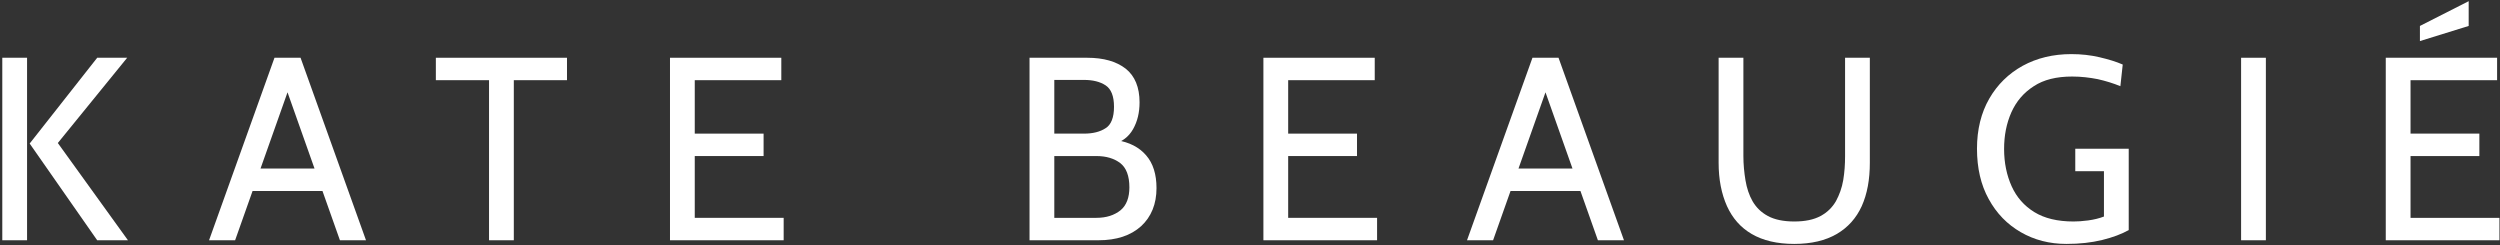 <?xml version="1.0" encoding="UTF-8" standalone="no"?>
<!DOCTYPE svg PUBLIC "-//W3C//DTD SVG 1.1//EN" "http://www.w3.org/Graphics/SVG/1.1/DTD/svg11.dtd">
<svg width="100%" height="100%" viewBox="0 0 959 94" version="1.1" xmlns="http://www.w3.org/2000/svg" xmlns:xlink="http://www.w3.org/1999/xlink" xml:space="preserve" xmlns:serif="http://www.serif.com/" style="fill-rule:evenodd;clip-rule:evenodd;stroke-linejoin:round;stroke-miterlimit:2;">
    <rect x="0" y="0" width="959" height="94" fill="#333333" stroke="none"/>
    <g transform="matrix(1,0,0,1,-2863,-488)">
        <g transform="matrix(1,0,0,1,1511.67,0)">
            <g transform="matrix(1.773,0,0,1.773,-1444.49,-640.598)">
                <g transform="matrix(56.408,0,0,56.408,1572.87,688.529)">
                    <path d="M0.444,-0L0.185,-0.371L0.444,-0.7L0.559,-0.7L0.293,-0.373L0.562,-0L0.444,-0ZM0.08,-0L0.08,-0.7L0.175,-0.7L0.175,-0L0.08,-0Z" style="fill:#fff;fill-rule:nonzero;"/>
                </g>
                <g transform="matrix(56.408,0,0,56.408,1621.72,688.529)">
                    <path d="M0.458,-0.189L0.158,-0.189L0.158,-0.275L0.458,-0.275L0.458,-0.189ZM0.294,-0.607L0.322,-0.607L0.107,-0L0.007,-0L0.258,-0.7L0.358,-0.7L0.609,-0L0.509,-0L0.294,-0.607Z" style="fill:#fff;fill-rule:nonzero;"/>
                </g>
                <g transform="matrix(56.408,0,0,56.408,1670.34,688.529)">
                    <path d="M0.219,-0L0.219,-0.614L0.015,-0.614L0.015,-0.7L0.518,-0.7L0.518,-0.614L0.314,-0.614L0.314,-0L0.219,-0Z" style="fill:#fff;fill-rule:nonzero;"/>
                </g>
                <g transform="matrix(56.408,0,0,56.408,1717.33,688.529)">
                    <path d="M0.08,-0L0.08,-0.7L0.507,-0.7L0.507,-0.614L0.175,-0.614L0.175,-0.409L0.439,-0.409L0.439,-0.323L0.175,-0.323L0.175,-0.086L0.516,-0.086L0.516,-0L0.08,-0Z" style="fill:#fff;fill-rule:nonzero;"/>
                </g>
                <g transform="matrix(56.408,0,0,56.408,1795.12,688.529)">
                    <path d="M0.08,-0L0.08,-0.7L0.301,-0.7C0.364,-0.7 0.413,-0.686 0.449,-0.658C0.484,-0.63 0.502,-0.587 0.502,-0.529C0.502,-0.49 0.494,-0.456 0.477,-0.426C0.46,-0.396 0.434,-0.377 0.4,-0.368L0.414,-0.384C0.463,-0.376 0.5,-0.357 0.527,-0.326C0.554,-0.295 0.567,-0.253 0.567,-0.2C0.567,-0.139 0.547,-0.09 0.508,-0.054C0.468,-0.018 0.414,-0 0.344,-0L0.08,-0ZM0.175,-0.086L0.336,-0.086C0.375,-0.086 0.405,-0.096 0.429,-0.115C0.452,-0.134 0.463,-0.164 0.463,-0.203C0.463,-0.247 0.451,-0.278 0.428,-0.296C0.404,-0.314 0.374,-0.323 0.336,-0.323L0.175,-0.323L0.175,-0.086ZM0.175,-0.409L0.289,-0.409C0.323,-0.409 0.351,-0.416 0.372,-0.43C0.393,-0.443 0.404,-0.471 0.404,-0.512C0.404,-0.553 0.393,-0.58 0.372,-0.594C0.351,-0.608 0.323,-0.615 0.289,-0.615L0.175,-0.615L0.175,-0.409Z" style="fill:#fff;fill-rule:nonzero;"/>
                </g>
                <g transform="matrix(56.408,0,0,56.408,1845.72,688.529)">
                    <path d="M0.08,-0L0.08,-0.7L0.507,-0.7L0.507,-0.614L0.175,-0.614L0.175,-0.409L0.439,-0.409L0.439,-0.323L0.175,-0.323L0.175,-0.086L0.516,-0.086L0.516,-0L0.08,-0Z" style="fill:#fff;fill-rule:nonzero;"/>
                </g>
                <g transform="matrix(56.408,0,0,56.408,1893.89,688.529)">
                    <path d="M0.458,-0.189L0.158,-0.189L0.158,-0.275L0.458,-0.275L0.458,-0.189ZM0.294,-0.607L0.322,-0.607L0.107,-0L0.007,-0L0.258,-0.7L0.358,-0.7L0.609,-0L0.509,-0L0.294,-0.607Z" style="fill:#fff;fill-rule:nonzero;"/>
                </g>
                <g transform="matrix(56.408,0,0,56.408,1944.66,688.529)">
                    <path d="M0.362,0.014C0.296,0.014 0.242,0.001 0.199,-0.024C0.156,-0.049 0.125,-0.085 0.104,-0.131C0.083,-0.178 0.072,-0.233 0.072,-0.297L0.072,-0.7L0.167,-0.7L0.167,-0.323C0.167,-0.291 0.17,-0.26 0.175,-0.23C0.18,-0.2 0.189,-0.173 0.202,-0.15C0.216,-0.126 0.235,-0.107 0.261,-0.093C0.287,-0.079 0.321,-0.072 0.362,-0.072C0.404,-0.072 0.437,-0.079 0.463,-0.093C0.489,-0.107 0.508,-0.126 0.522,-0.15C0.535,-0.174 0.545,-0.201 0.55,-0.231C0.555,-0.261 0.557,-0.291 0.557,-0.323L0.557,-0.7L0.652,-0.7L0.652,-0.297C0.652,-0.233 0.642,-0.178 0.621,-0.131C0.6,-0.085 0.568,-0.049 0.525,-0.024C0.482,0.001 0.428,0.014 0.362,0.014Z" style="fill:#fff;fill-rule:nonzero;"/>
                </g>
                <g transform="matrix(56.408,0,0,56.408,2002.42,688.529)">
                    <path d="M0.382,0.014C0.317,0.014 0.259,-0.001 0.207,-0.031C0.155,-0.061 0.114,-0.103 0.084,-0.158C0.054,-0.212 0.039,-0.277 0.039,-0.351C0.039,-0.425 0.055,-0.489 0.086,-0.543C0.117,-0.597 0.16,-0.639 0.214,-0.669C0.269,-0.699 0.331,-0.714 0.401,-0.714C0.439,-0.714 0.475,-0.71 0.509,-0.702C0.543,-0.694 0.573,-0.685 0.598,-0.674L0.589,-0.591C0.562,-0.602 0.533,-0.611 0.502,-0.618C0.471,-0.624 0.439,-0.628 0.404,-0.628C0.344,-0.628 0.295,-0.616 0.257,-0.591C0.218,-0.566 0.19,-0.533 0.171,-0.491C0.152,-0.448 0.143,-0.402 0.143,-0.35C0.143,-0.297 0.153,-0.249 0.172,-0.207C0.191,-0.165 0.22,-0.132 0.259,-0.108C0.298,-0.084 0.348,-0.072 0.409,-0.072C0.424,-0.072 0.443,-0.073 0.465,-0.076C0.487,-0.079 0.508,-0.084 0.526,-0.091L0.526,-0.265L0.416,-0.265L0.416,-0.351L0.621,-0.351L0.621,-0.039C0.594,-0.024 0.56,-0.011 0.519,-0.001C0.478,0.009 0.433,0.014 0.382,0.014Z" style="fill:#fff;fill-rule:nonzero;"/>
                </g>
                <g transform="matrix(56.408,0,0,56.408,2057.25,688.529)">
                    <rect x="0.08" y="-0.7" width="0.095" height="0.7" style="fill:#fff;fill-rule:nonzero;"/>
                </g>
                <g transform="matrix(56.408,0,0,56.408,2088.55,688.529)">
                    <path d="M0.08,-0L0.08,-0.7L0.507,-0.7L0.507,-0.614L0.175,-0.614L0.175,-0.409L0.439,-0.409L0.439,-0.323L0.175,-0.323L0.175,-0.086L0.516,-0.086L0.516,-0L0.08,-0ZM0.211,-0.764L0.211,-0.822L0.398,-0.917L0.398,-0.822L0.211,-0.764Z" style="fill:#fff;fill-rule:nonzero;"/>
                </g>
            </g>
        </g>
    </g>
</svg>
